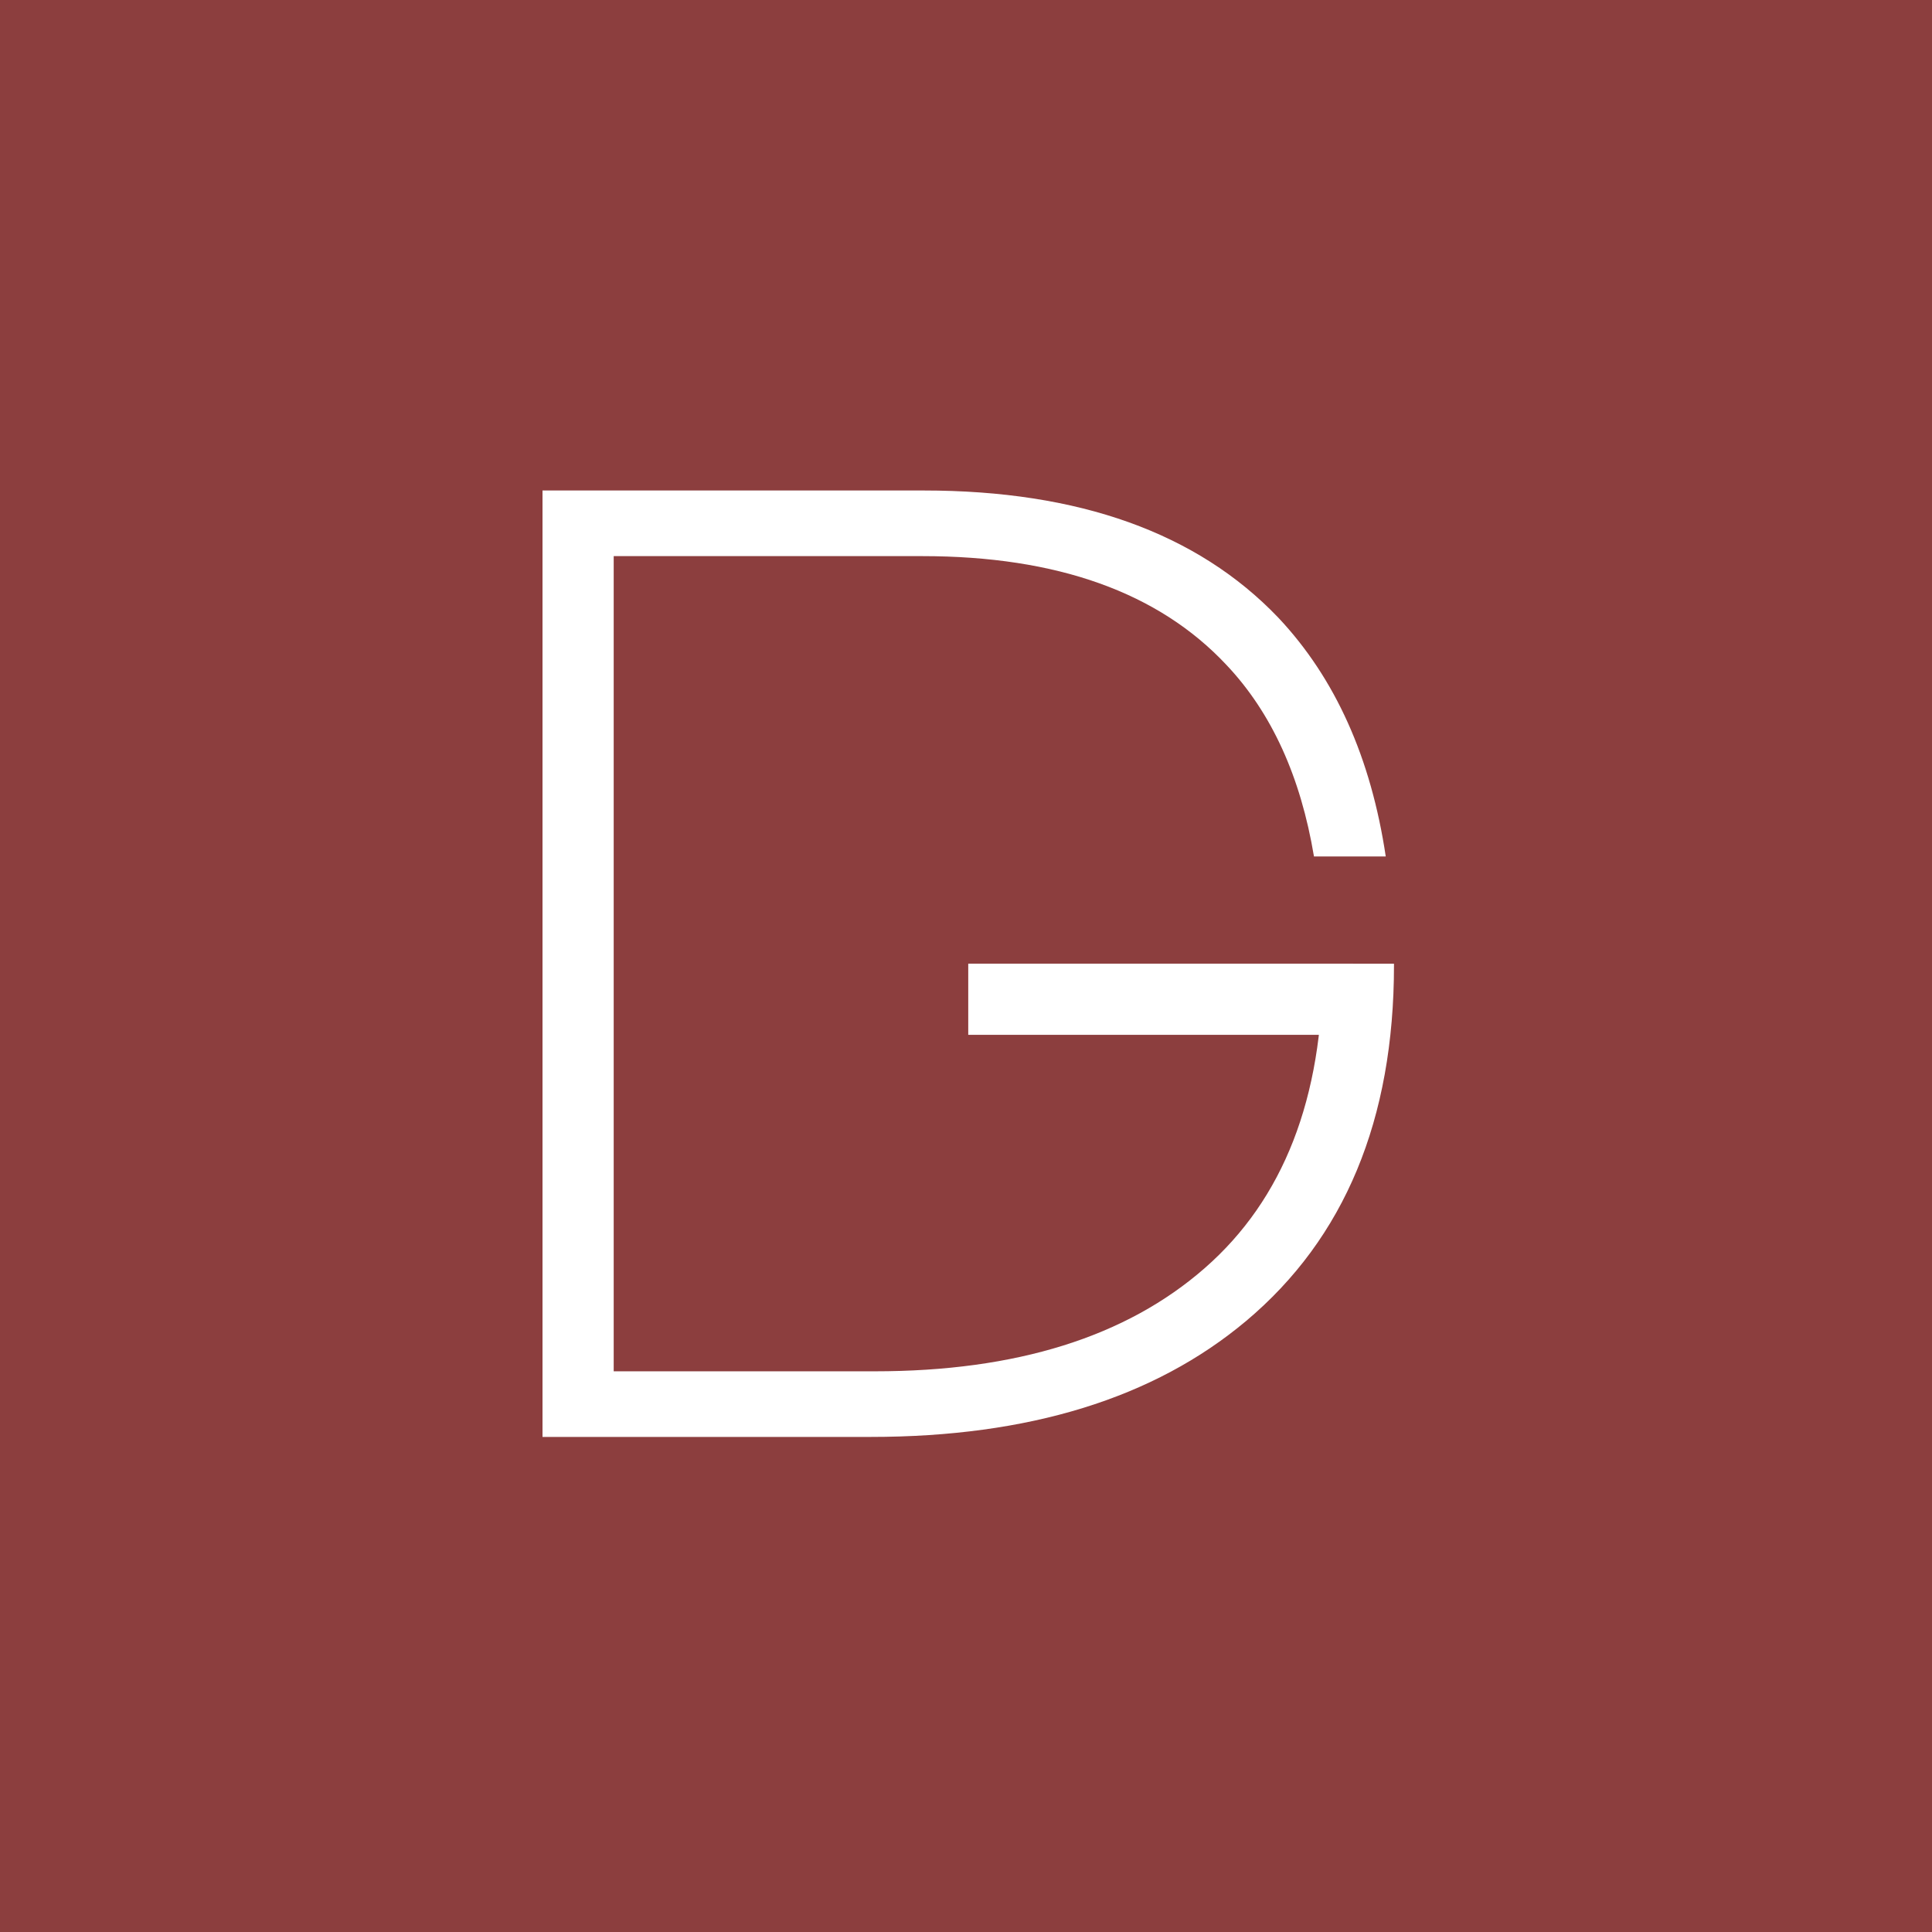 <?xml version="1.0" encoding="utf-8"?>
<!-- Generator: Adobe Illustrator 16.0.0, SVG Export Plug-In . SVG Version: 6.00 Build 0)  -->
<!DOCTYPE svg PUBLIC "-//W3C//DTD SVG 1.1//EN" "http://www.w3.org/Graphics/SVG/1.1/DTD/svg11.dtd">
<svg version="1.1" id="Ebene_1" xmlns="http://www.w3.org/2000/svg" xmlns:xlink="http://www.w3.org/1999/xlink" x="0px" y="0px"
	 width="80px" height="80px" viewBox="0 0 80 80" enable-background="new 0 0 80 80" xml:space="preserve">
<rect fill="#8C3E3E" width="80" height="80"/>
<rect x="40.093" y="39.903" fill="#FFFFFF" width="15.939" height="2.947"/>
<path fill="#FFFFFF" d="M54.773,39.906c0,0.02,0.002,0.038,0.002,0.058c0,5.511-1.629,9.692-4.885,12.542
	c-3.257,2.853-7.813,4.277-13.67,4.277H25.412V23.028h12.774c5.587,0,9.788,1.502,12.601,4.508c1.87,1.979,3.071,4.63,3.622,7.929
	h2.972c-0.609-4.068-2.082-7.378-4.455-9.895c-3.353-3.506-8.247-5.26-14.682-5.26H22.464V59.5h13.583
	c6.55,0,11.734-1.599,15.548-4.798c4.084-3.429,6.127-8.342,6.127-14.739c0-0.02-0.002-0.038-0.002-0.058H54.773z"/>
</svg>
